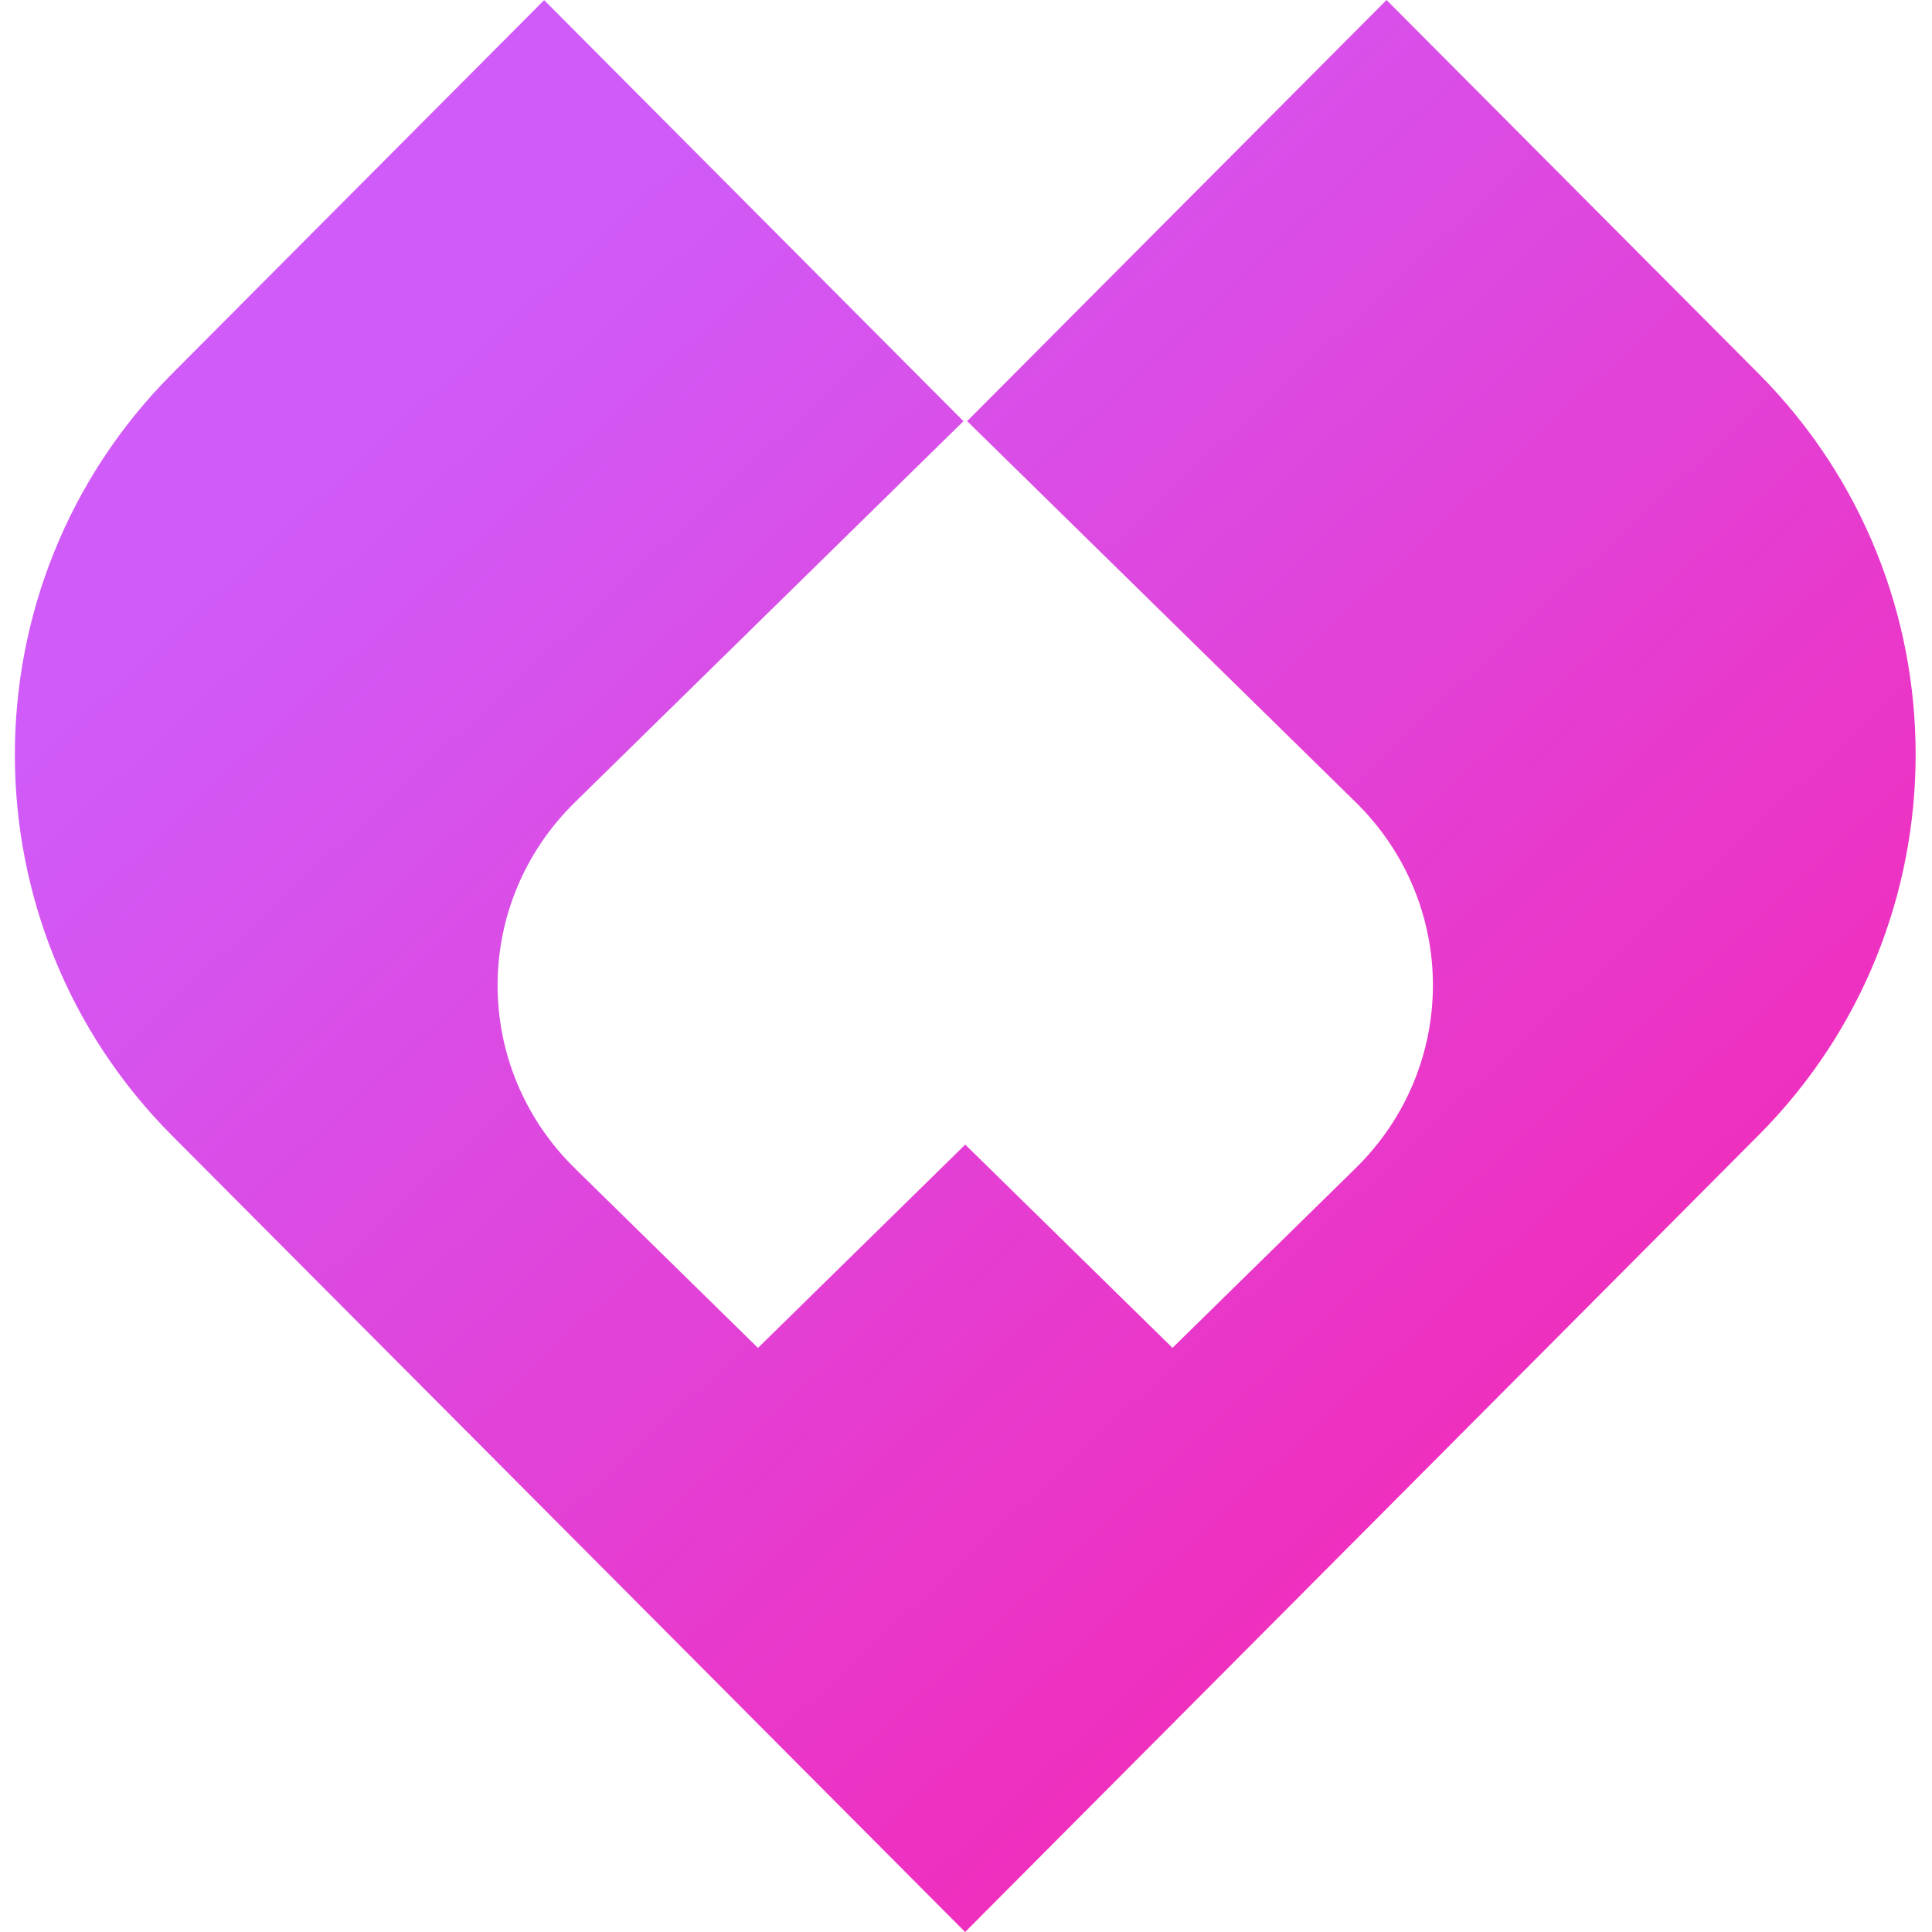 <svg width="96" height="96" viewBox="0 0 96 96" fill="none" xmlns="http://www.w3.org/2000/svg">
<path d="M47.957 96L87.383 56.408C97.789 45.958 97.789 29.015 87.383 18.565L68.896 0L48.057 20.926L67.36 39.859C72.481 44.882 72.481 53.025 67.36 58.048L58.26 66.974L47.963 56.874L37.663 66.977L28.566 58.054C23.445 53.032 23.445 44.888 28.566 39.866L47.873 20.929L27.038 0.006L8.543 18.578C-1.863 29.029 -1.863 45.972 8.543 56.422L47.957 96Z" fill="url(#paint0_linear_287_1962)"/>
<defs>
<linearGradient id="paint0_linear_287_1962" x1="29.433" y1="10.962" x2="106.19" y2="93.689" gradientUnits="userSpaceOnUse">
<stop stop-color="#D05BF8"/>
<stop offset="1" stop-color="#FF18A0"/>
</linearGradient>
</defs>
</svg>
